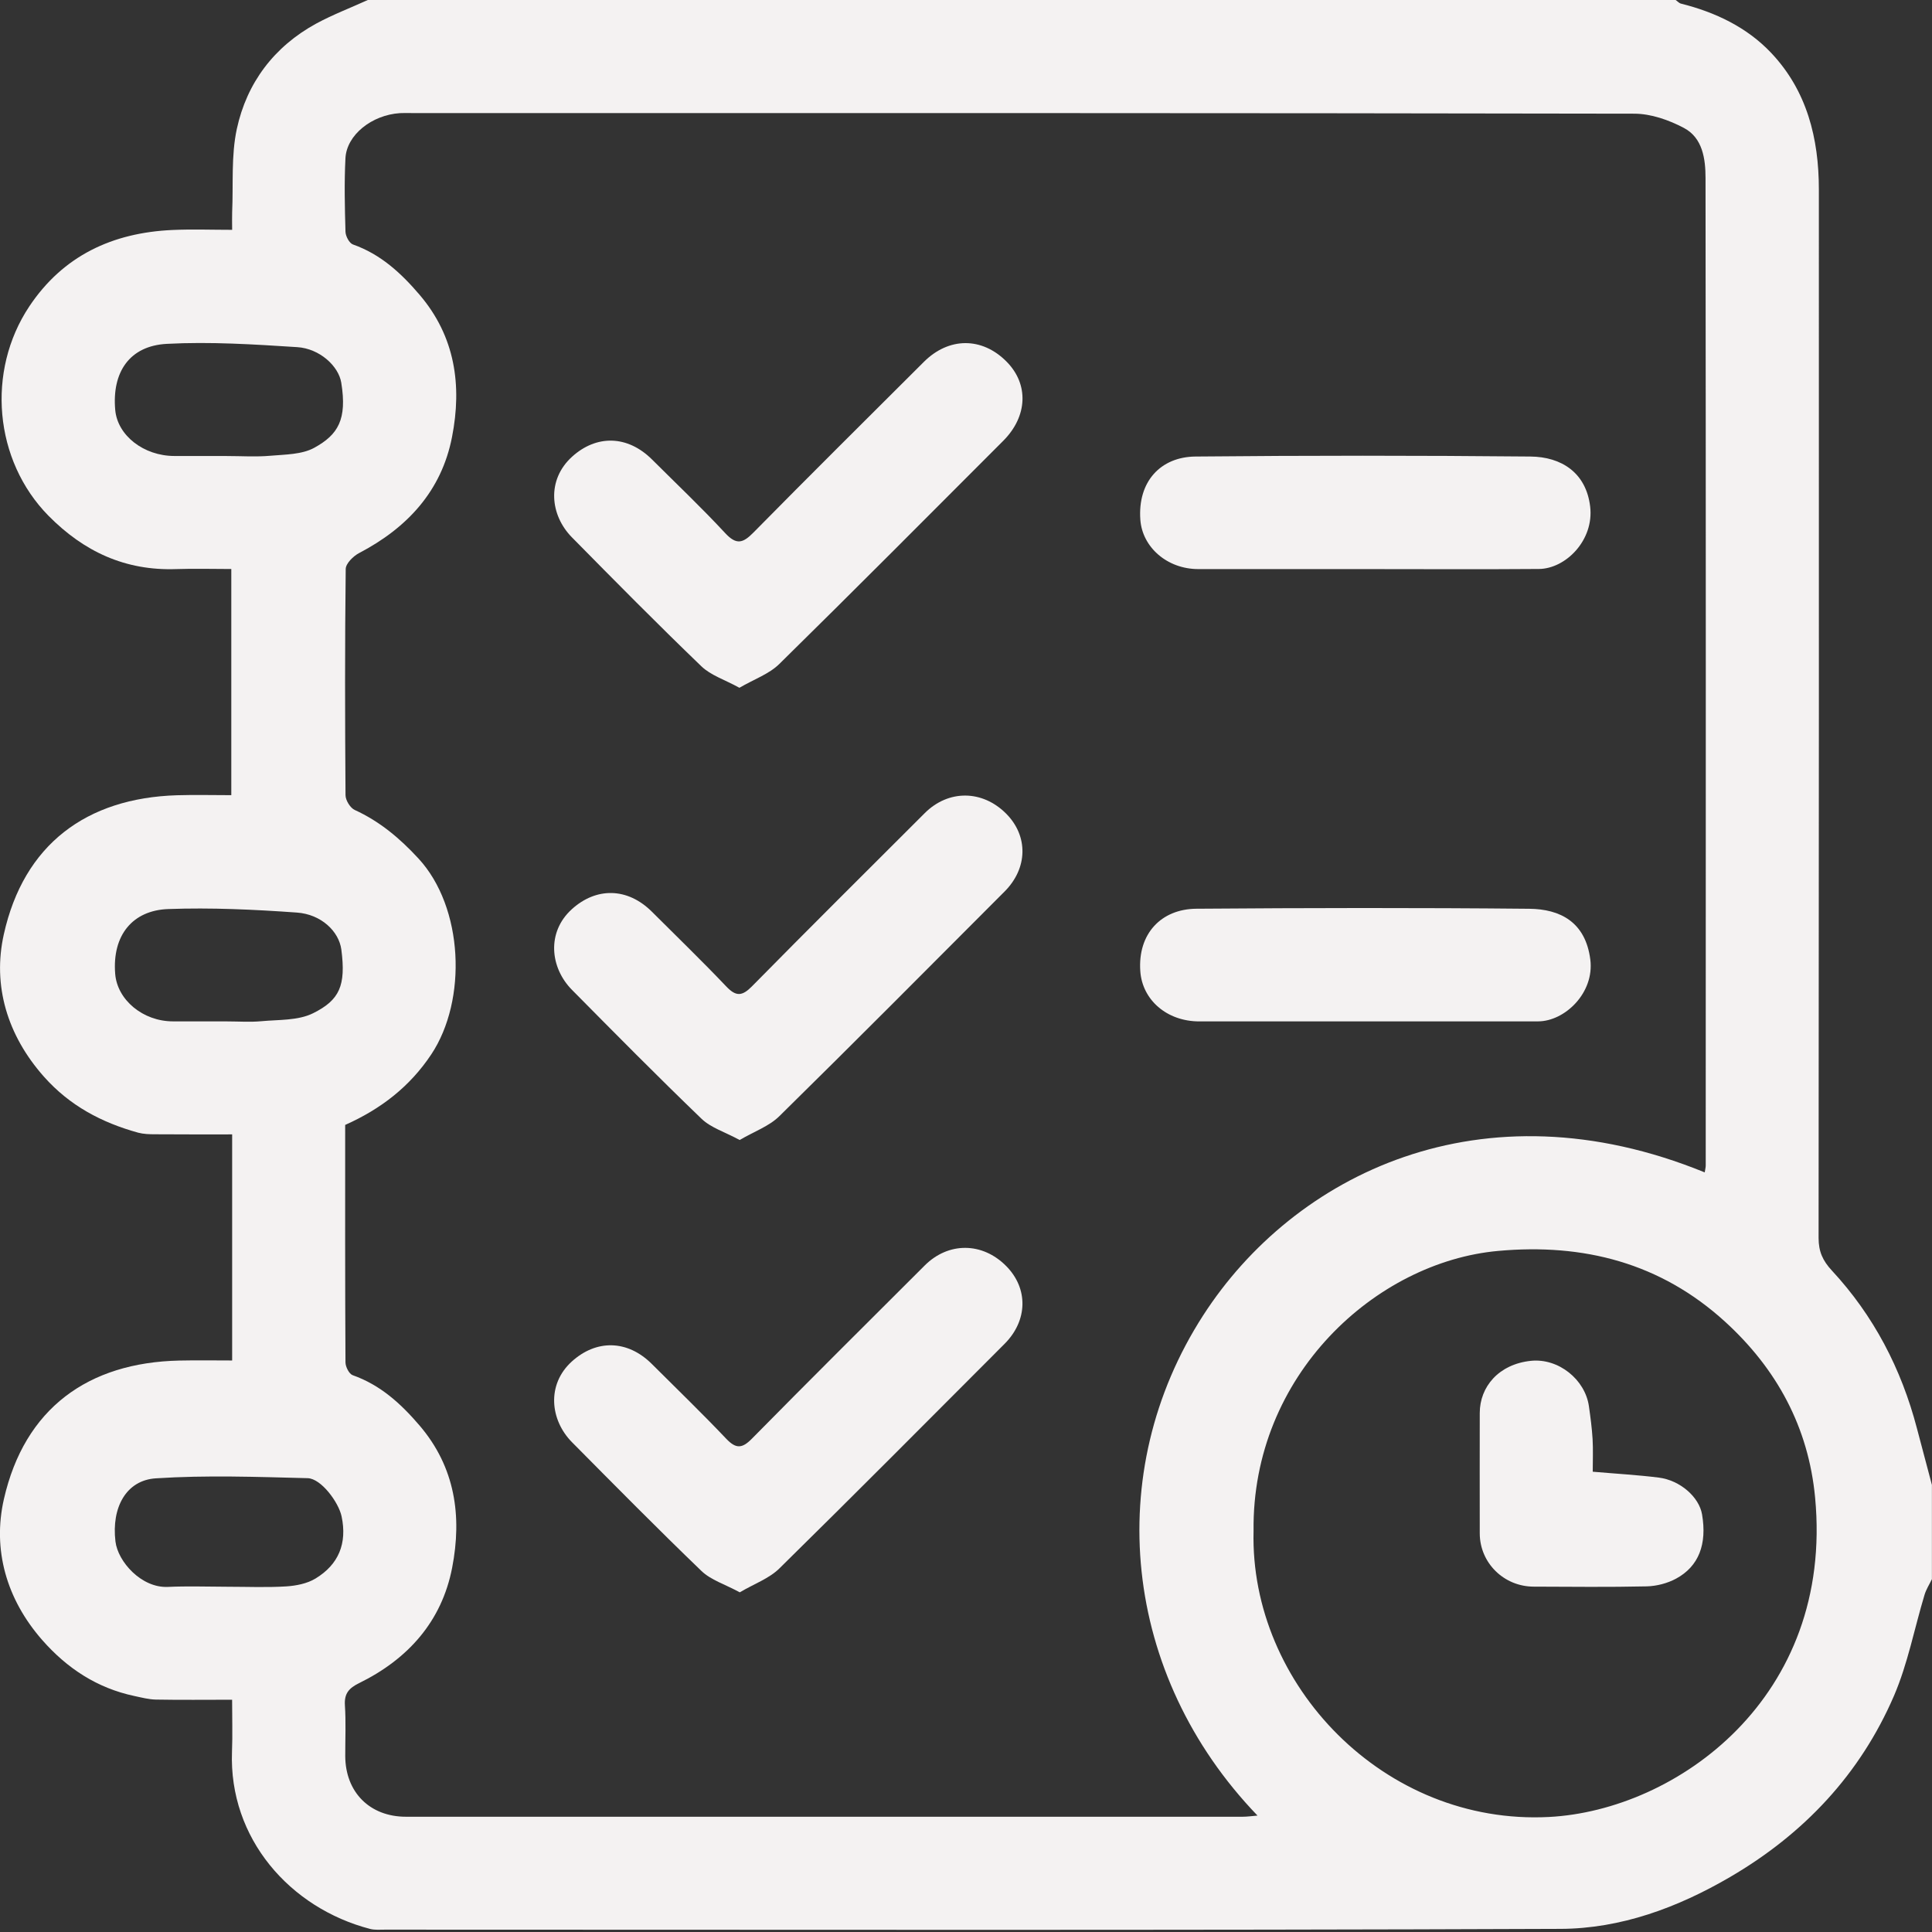 <svg width="50" height="50" viewBox="0 0 50 50" fill="none" xmlns="http://www.w3.org/2000/svg">
<rect x="0" y="0" width="50" height="50" fill="#333333" stroke="none"/>
<path d="M9.519 0C20.802 0 32.084 0 43.366 0C43.413 0.032 43.454 0.082 43.505 0.094C44.392 0.316 45.208 0.704 45.835 1.366C46.765 2.347 47.072 3.582 47.072 4.903C47.074 13.948 47.074 22.994 47.065 32.039C47.065 32.39 47.172 32.627 47.41 32.883C48.492 34.05 49.206 35.424 49.609 36.962C49.737 37.452 49.869 37.941 49.998 38.43V40.868C49.934 41.002 49.849 41.132 49.807 41.273C49.544 42.144 49.374 43.054 49.018 43.883C48.142 45.916 46.684 47.463 44.773 48.578C43.417 49.37 41.945 49.913 40.389 49.919C30.248 49.959 20.108 49.939 9.967 49.939C9.838 49.939 9.702 49.952 9.58 49.921C7.507 49.382 5.919 47.58 6.004 45.332C6.021 44.898 6.007 44.462 6.007 43.989C5.324 43.989 4.679 43.997 4.034 43.985C3.848 43.981 3.664 43.932 3.48 43.893C2.515 43.689 1.737 43.178 1.091 42.442C0.165 41.385 -0.197 40.103 0.101 38.796C0.636 36.449 2.279 35.261 4.646 35.211C5.094 35.201 5.542 35.209 6.008 35.209C6.008 34.193 6.008 33.236 6.008 32.28C6.008 31.311 6.008 30.343 6.008 29.358C5.302 29.358 4.653 29.36 4.006 29.355C3.863 29.355 3.714 29.35 3.577 29.314C2.632 29.053 1.803 28.616 1.135 27.862C0.187 26.792 -0.196 25.506 0.098 24.184C0.614 21.853 2.238 20.653 4.579 20.581C5.044 20.567 5.511 20.579 5.986 20.579V14.726C5.496 14.726 5.028 14.712 4.561 14.728C3.246 14.774 2.176 14.281 1.254 13.347C-0.154 11.916 -0.358 9.607 0.758 7.93C1.636 6.613 2.916 6.022 4.461 5.952C4.973 5.929 5.486 5.948 6.008 5.948C6.008 5.753 6.003 5.623 6.008 5.494C6.04 4.773 5.979 4.031 6.129 3.336C6.388 2.142 7.093 1.207 8.182 0.611C8.611 0.379 9.073 0.203 9.519 0ZM44.119 30.337C44.131 30.257 44.144 30.209 44.144 30.162C44.146 21.643 44.149 13.126 44.139 4.607C44.139 4.113 44.065 3.567 43.579 3.311C43.19 3.105 42.725 2.942 42.292 2.942C31.742 2.922 21.192 2.926 10.642 2.926C10.544 2.926 10.446 2.922 10.35 2.928C9.624 2.975 8.97 3.491 8.94 4.097C8.908 4.73 8.923 5.366 8.941 5.998C8.945 6.113 9.04 6.294 9.135 6.327C9.851 6.58 10.377 7.065 10.857 7.627C11.783 8.71 11.959 9.981 11.698 11.311C11.426 12.708 10.539 13.662 9.294 14.313C9.143 14.392 8.948 14.584 8.947 14.726C8.924 16.677 8.928 18.627 8.942 20.578C8.942 20.709 9.063 20.909 9.181 20.962C9.827 21.258 10.344 21.692 10.827 22.215C11.998 23.479 12.097 25.881 11.161 27.288C10.605 28.124 9.855 28.702 8.933 29.113C8.933 31.161 8.929 33.208 8.941 35.256C8.941 35.372 9.035 35.558 9.128 35.59C9.843 35.843 10.37 36.322 10.853 36.886C11.783 37.97 11.959 39.241 11.702 40.57C11.433 41.964 10.557 42.939 9.294 43.559C9.033 43.688 8.907 43.825 8.926 44.13C8.955 44.567 8.934 45.007 8.935 45.446C8.939 46.383 9.57 47.017 10.506 47.017C17.724 47.017 24.941 47.017 32.159 47.017C32.276 47.017 32.393 47 32.544 46.987C29.042 43.347 28.516 38.105 31.139 34.04C33.487 30.403 38.335 27.98 44.117 30.341L44.119 30.337ZM32.442 39.624C32.341 43.596 35.821 47.246 40.09 47.023C43.386 46.851 47.464 43.939 46.975 38.758C46.804 36.938 45.984 35.426 44.643 34.204C42.975 32.685 40.985 32.172 38.769 32.374C35.616 32.66 32.393 35.58 32.442 39.623V39.624ZM5.876 11.802C6.249 11.802 6.624 11.828 6.994 11.795C7.381 11.761 7.816 11.765 8.138 11.586C8.749 11.248 8.986 10.858 8.832 9.905C8.763 9.472 8.27 9.021 7.693 8.984C6.57 8.912 5.439 8.839 4.318 8.899C3.345 8.95 2.895 9.64 2.982 10.609C3.04 11.269 3.717 11.8 4.514 11.801C4.967 11.801 5.421 11.801 5.876 11.801V11.802ZM5.887 26.434C6.179 26.434 6.472 26.456 6.762 26.429C7.214 26.387 7.715 26.415 8.101 26.223C8.787 25.883 8.956 25.511 8.834 24.575C8.771 24.102 8.311 23.661 7.683 23.617C6.577 23.538 5.463 23.486 4.356 23.526C3.433 23.558 2.901 24.203 2.981 25.203C3.034 25.873 3.694 26.432 4.476 26.433C4.946 26.433 5.417 26.433 5.886 26.433L5.887 26.434ZM5.898 41.065C6.4 41.065 6.905 41.087 7.404 41.056C7.662 41.04 7.948 40.984 8.164 40.853C8.763 40.491 8.989 39.943 8.84 39.242C8.763 38.879 8.311 38.265 7.963 38.255C6.653 38.222 5.338 38.174 4.035 38.259C3.265 38.307 2.882 39.014 2.988 39.893C3.05 40.415 3.659 41.1 4.343 41.069C4.861 41.045 5.38 41.064 5.899 41.065H5.898Z" fill="#F4F2F2"/>
<path d="M19.135 17.799C18.753 17.589 18.393 17.477 18.15 17.242C17.015 16.15 15.907 15.029 14.802 13.907C14.234 13.332 14.142 12.419 14.807 11.818C15.436 11.249 16.24 11.258 16.878 11.895C17.511 12.526 18.16 13.141 18.767 13.796C19.058 14.11 19.227 14.059 19.5 13.781C20.959 12.3 22.436 10.836 23.907 9.368C24.554 8.72 25.415 8.718 26.049 9.358C26.63 9.944 26.596 10.775 25.964 11.408C24.035 13.338 22.112 15.274 20.166 17.186C19.902 17.445 19.516 17.578 19.137 17.799H19.135Z" fill="#F4F2F2"/>
<path d="M19.142 29.503C18.76 29.295 18.397 29.187 18.155 28.953C17.02 27.861 15.913 26.74 14.804 25.619C14.235 25.045 14.142 24.125 14.799 23.53C15.429 22.959 16.237 22.963 16.872 23.596C17.516 24.239 18.171 24.872 18.796 25.53C19.048 25.795 19.206 25.784 19.459 25.528C20.94 24.024 22.438 22.536 23.932 21.044C24.545 20.431 25.426 20.44 26.041 21.059C26.616 21.639 26.6 22.47 25.998 23.073C24.058 25.016 22.124 26.965 20.167 28.889C19.903 29.148 19.518 29.283 19.141 29.504L19.142 29.503Z" fill="#F4F2F2"/>
<path d="M19.143 41.208C18.761 41.001 18.398 40.891 18.155 40.658C17.02 39.566 15.913 38.444 14.804 37.325C14.235 36.751 14.142 35.831 14.798 35.236C15.43 34.663 16.236 34.668 16.871 35.301C17.515 35.944 18.17 36.576 18.795 37.235C19.047 37.499 19.204 37.491 19.457 37.235C20.939 35.731 22.437 34.243 23.931 32.751C24.546 32.137 25.425 32.144 26.04 32.765C26.616 33.346 26.6 34.176 25.998 34.779C24.058 36.722 22.124 38.67 20.167 40.594C19.903 40.853 19.518 40.989 19.142 41.211L19.143 41.208Z" fill="#F4F2F2"/>
<path d="M35.297 14.728C33.869 14.728 32.441 14.728 31.013 14.728C30.201 14.728 29.563 14.157 29.512 13.452C29.44 12.462 30.037 11.823 30.94 11.815C33.828 11.787 36.717 11.787 39.606 11.815C40.411 11.822 41.048 12.234 41.153 13.108C41.258 13.979 40.521 14.72 39.826 14.725C38.317 14.737 36.807 14.728 35.299 14.728H35.297Z" fill="#F4F2F2"/>
<path d="M35.324 26.434C33.896 26.434 32.468 26.434 31.04 26.434C30.189 26.434 29.562 25.87 29.511 25.136C29.442 24.163 30.054 23.525 30.961 23.518C33.833 23.496 36.706 23.491 39.578 23.519C40.376 23.527 41.033 23.86 41.157 24.833C41.267 25.695 40.497 26.432 39.806 26.433C38.313 26.435 36.82 26.433 35.326 26.434H35.324Z" fill="#F4F2F2"/>
<path d="M41.221 38.088C41.821 38.14 42.377 38.171 42.929 38.24C43.485 38.31 43.973 38.746 44.049 39.192C44.18 39.962 43.967 40.535 43.377 40.855C43.151 40.977 42.873 41.049 42.615 41.055C41.641 41.077 40.666 41.065 39.693 41.062C38.921 41.061 38.299 40.449 38.296 39.687C38.294 38.647 38.295 37.609 38.296 36.569C38.296 35.891 38.785 35.305 39.621 35.218C40.335 35.145 41.023 35.703 41.121 36.393C41.161 36.675 41.199 36.959 41.216 37.242C41.232 37.517 41.22 37.793 41.22 38.086L41.221 38.088Z" fill="#F4F2F2"/>
</svg>
